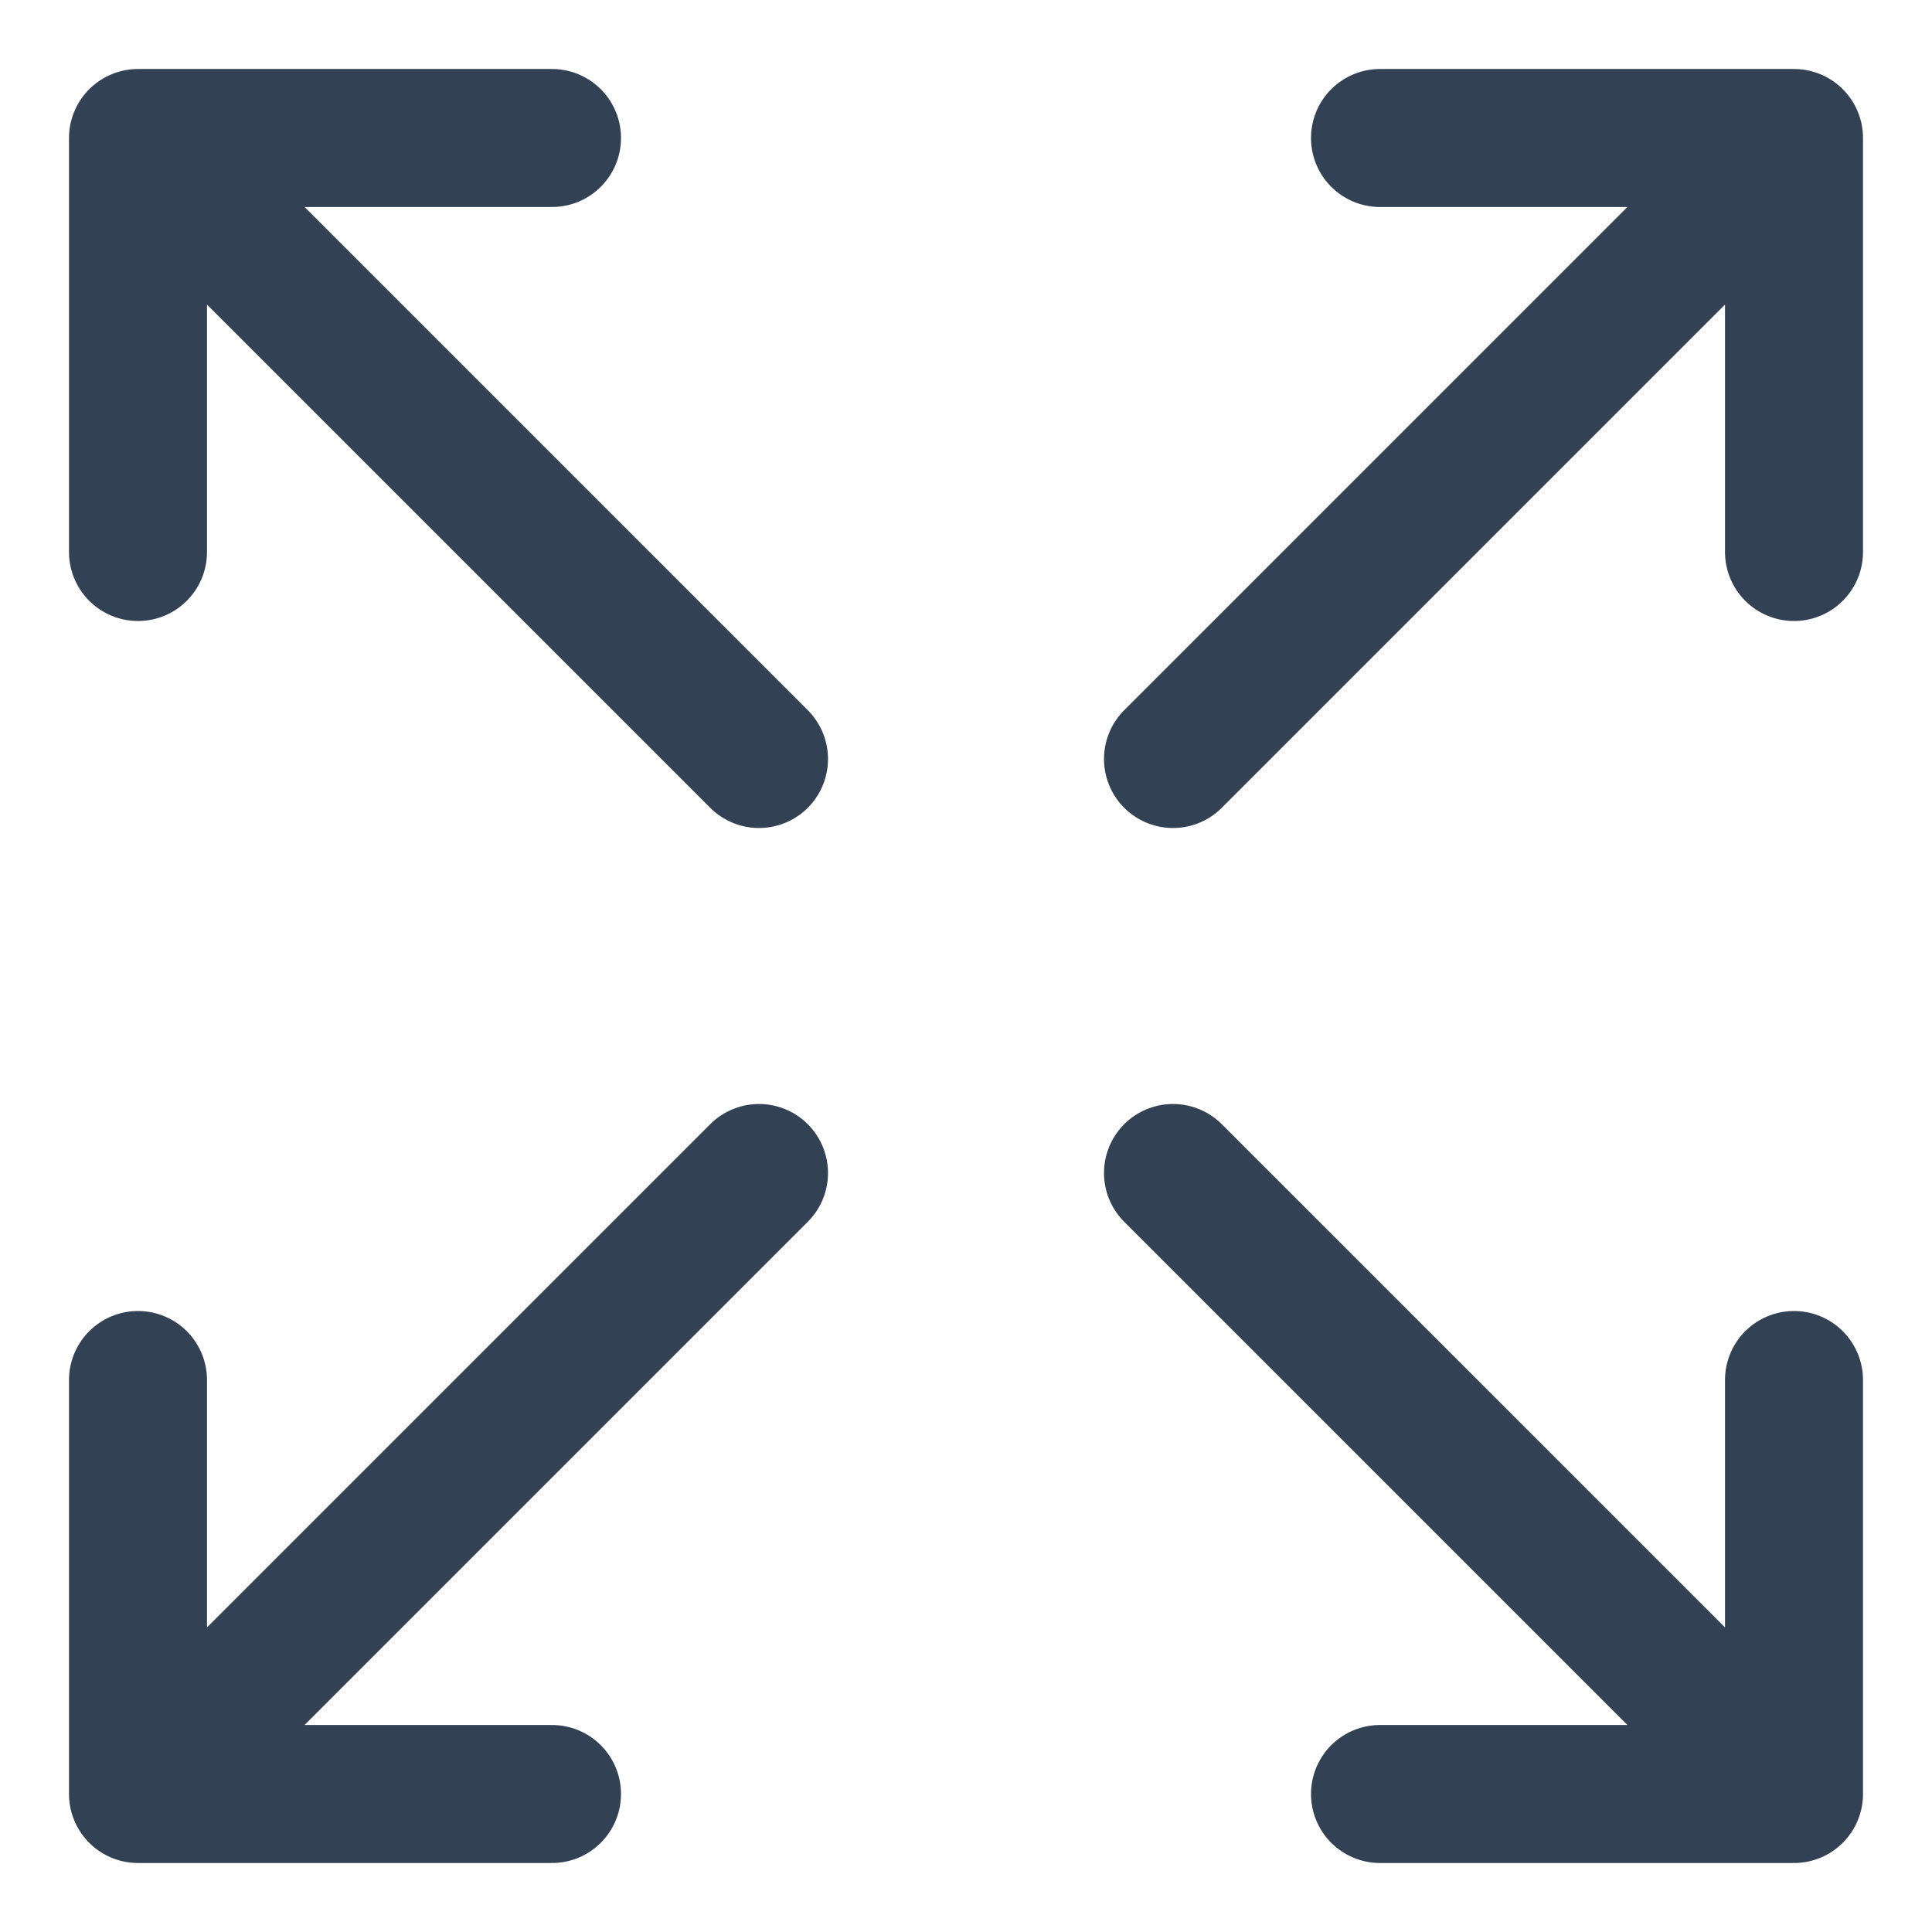 <svg width="14" height="14" viewBox="0 0 14 14" fill="none" xmlns="http://www.w3.org/2000/svg">
<path d="M10 1H13M13 1V4M13 1L8.5 5.5M4 13H1M1 13V10M1 13L5.5 8.5M10 13H13M13 13V10M13 13L8.5 8.5M4 1H1M1 1V4M1 1L5.5 5.5" stroke="#334155" stroke-linecap="round" stroke-linejoin="round"/>
</svg>
